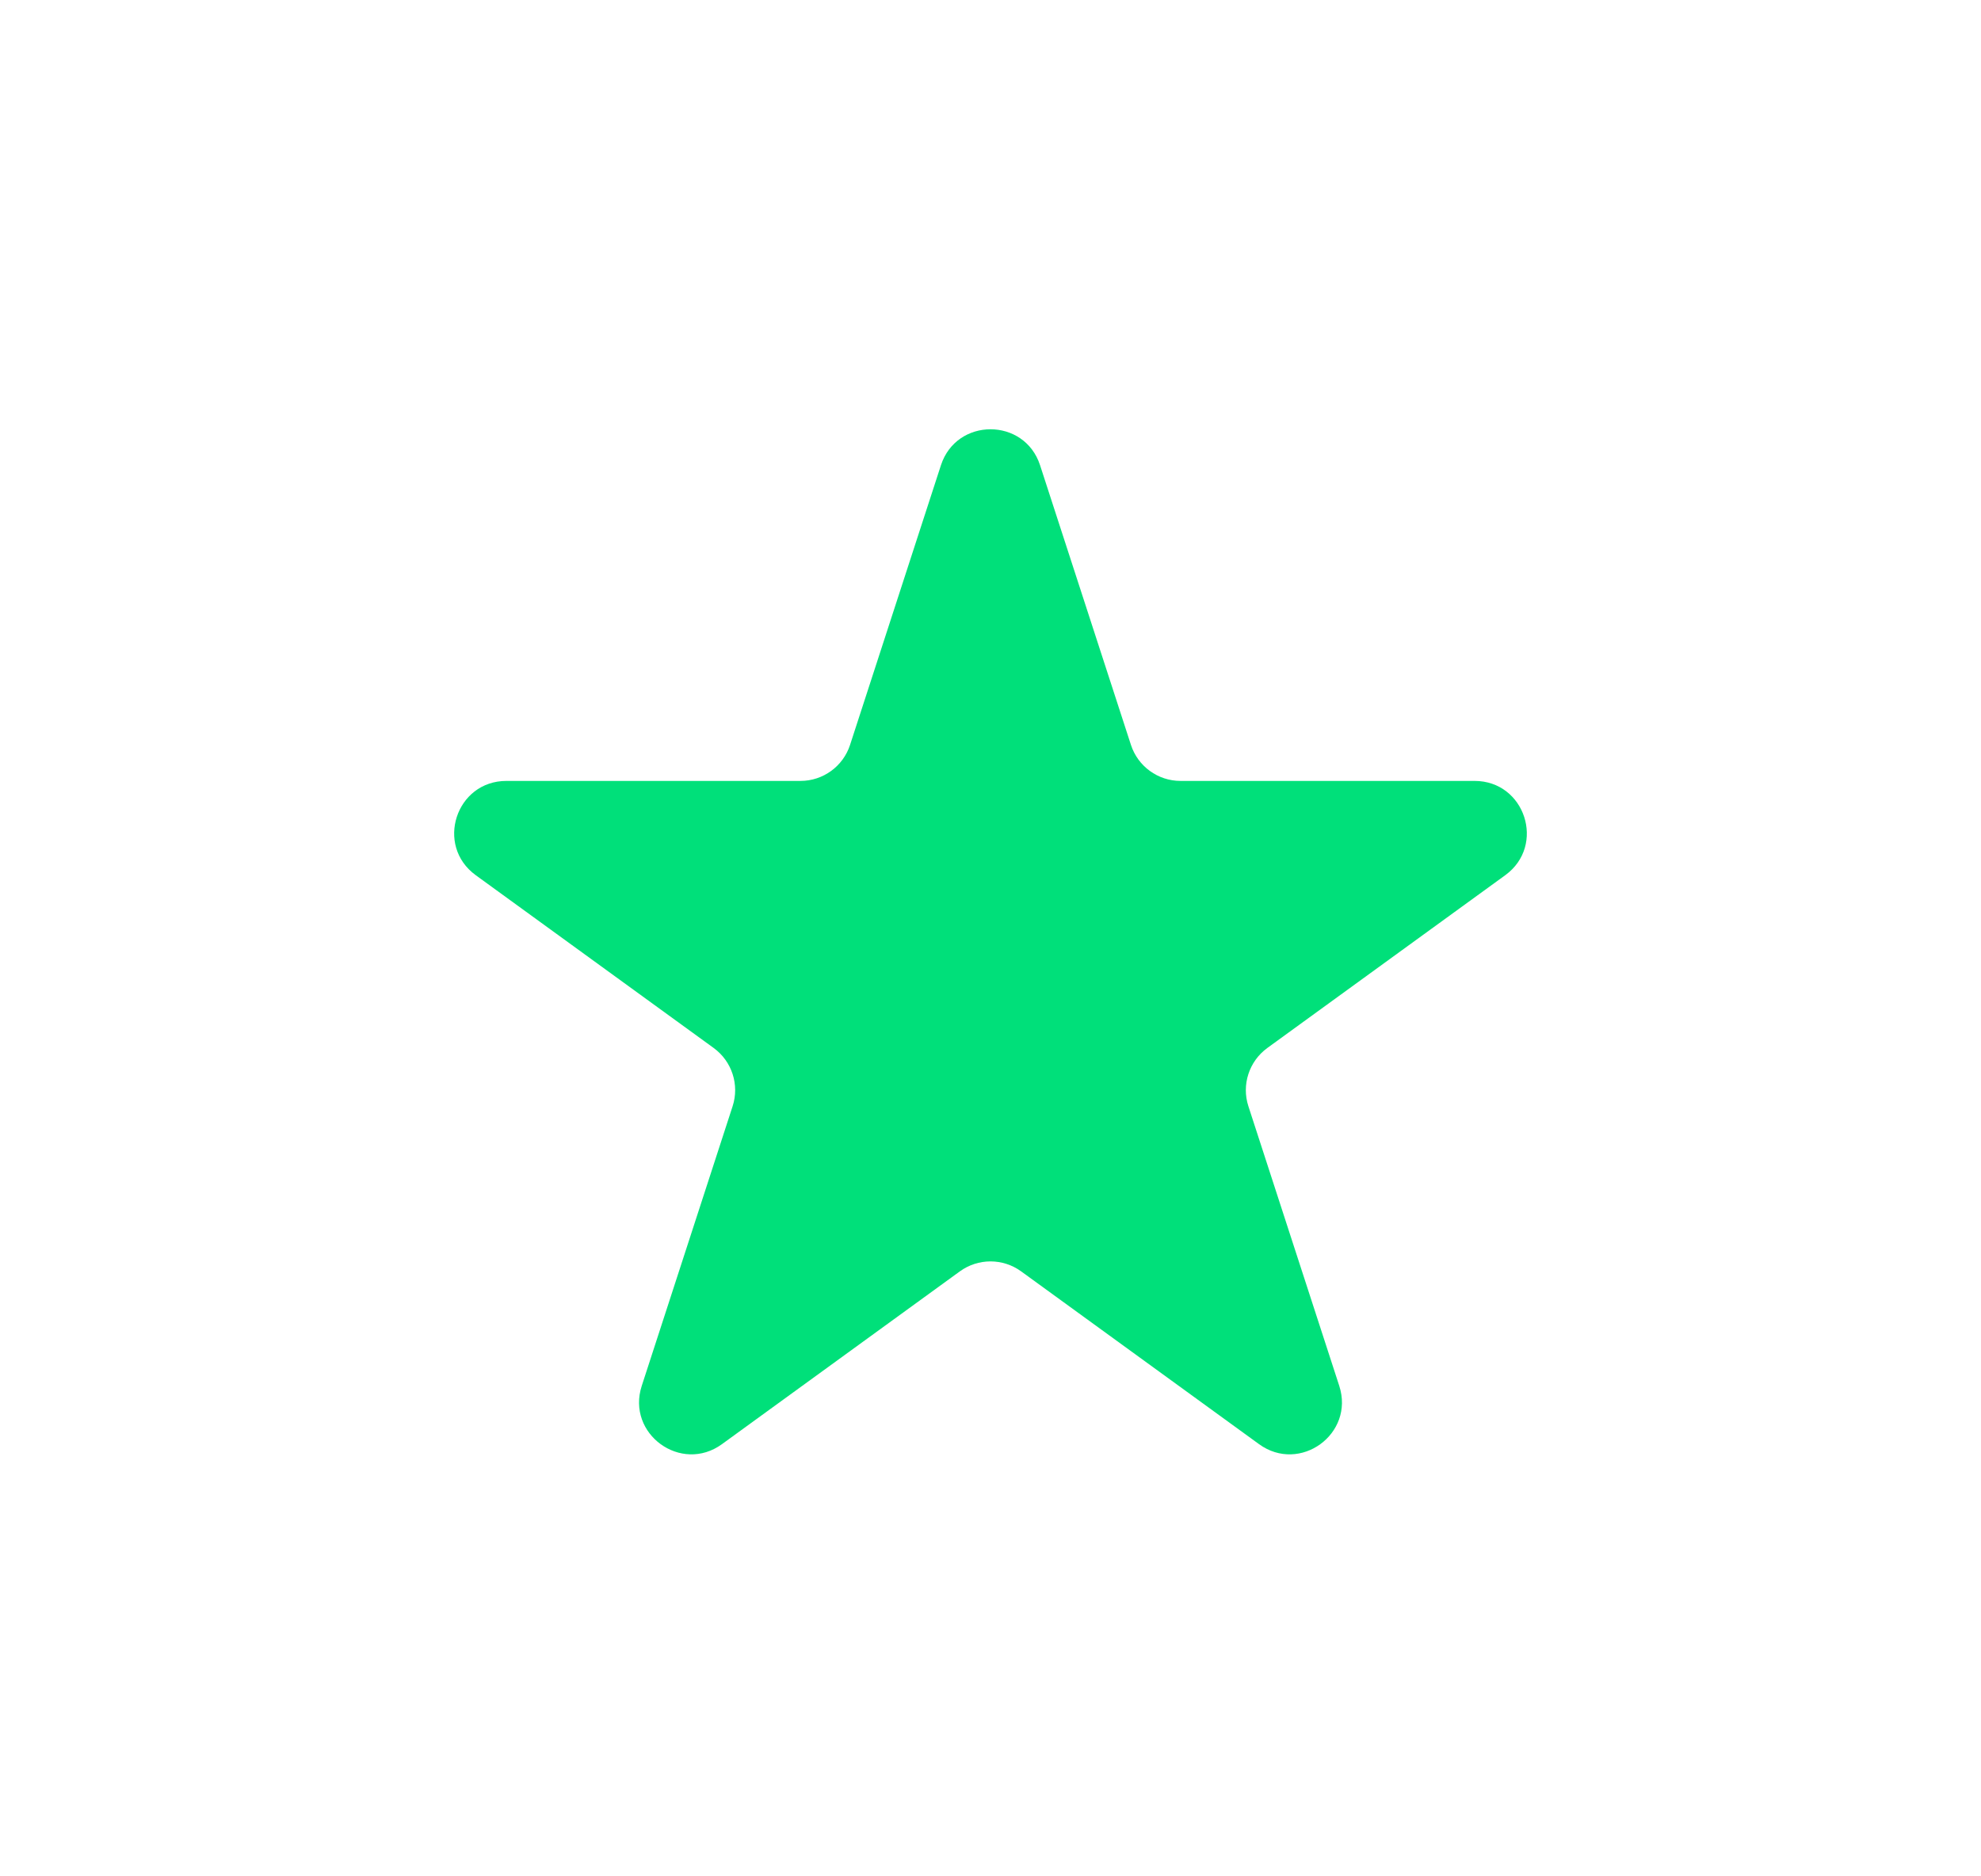 <svg width="38" height="36" viewBox="0 0 38 36" fill="none" xmlns="http://www.w3.org/2000/svg">
<g filter="url(#filter0_d_80_3757)">
<path d="M18.049 8.927C18.348 8.006 19.652 8.006 19.951 8.927L21.694 14.292C21.828 14.704 22.212 14.983 22.645 14.983H28.286C29.255 14.983 29.658 16.222 28.874 16.792L24.31 20.107C23.96 20.362 23.813 20.813 23.947 21.225L25.69 26.59C25.989 27.512 24.935 28.278 24.151 27.708L19.588 24.393C19.237 24.138 18.763 24.138 18.412 24.393L13.849 27.708C13.065 28.278 12.011 27.512 12.31 26.59L14.053 21.225C14.187 20.813 14.04 20.362 13.69 20.107L9.126 16.792C8.342 16.222 8.745 14.983 9.714 14.983H15.355C15.788 14.983 16.172 14.704 16.306 14.292L18.049 8.927Z" fill="#00E07A"/>
</g>
<defs>
<filter id="filter0_d_80_3757" x="0.712" y="0.236" width="36.576" height="35.668" filterUnits="userSpaceOnUse" color-interpolation-filters="sRGB">
<feFlood flood-opacity="0" result="BackgroundImageFix"/>
<feColorMatrix in="SourceAlpha" type="matrix" values="0 0 0 0 0 0 0 0 0 0 0 0 0 0 0 0 0 0 127 0" result="hardAlpha"/>
<feOffset/>
<feGaussianBlur stdDeviation="4"/>
<feComposite in2="hardAlpha" operator="out"/>
<feColorMatrix type="matrix" values="0 0 0 0 0 0 0 0 0 0.761 0 0 0 0 0.451 0 0 0 0.4 0"/>
<feBlend mode="normal" in2="BackgroundImageFix" result="effect1_dropShadow_80_3757"/>
<feBlend mode="normal" in="SourceGraphic" in2="effect1_dropShadow_80_3757" result="shape"/>
</filter>
</defs>
</svg>
